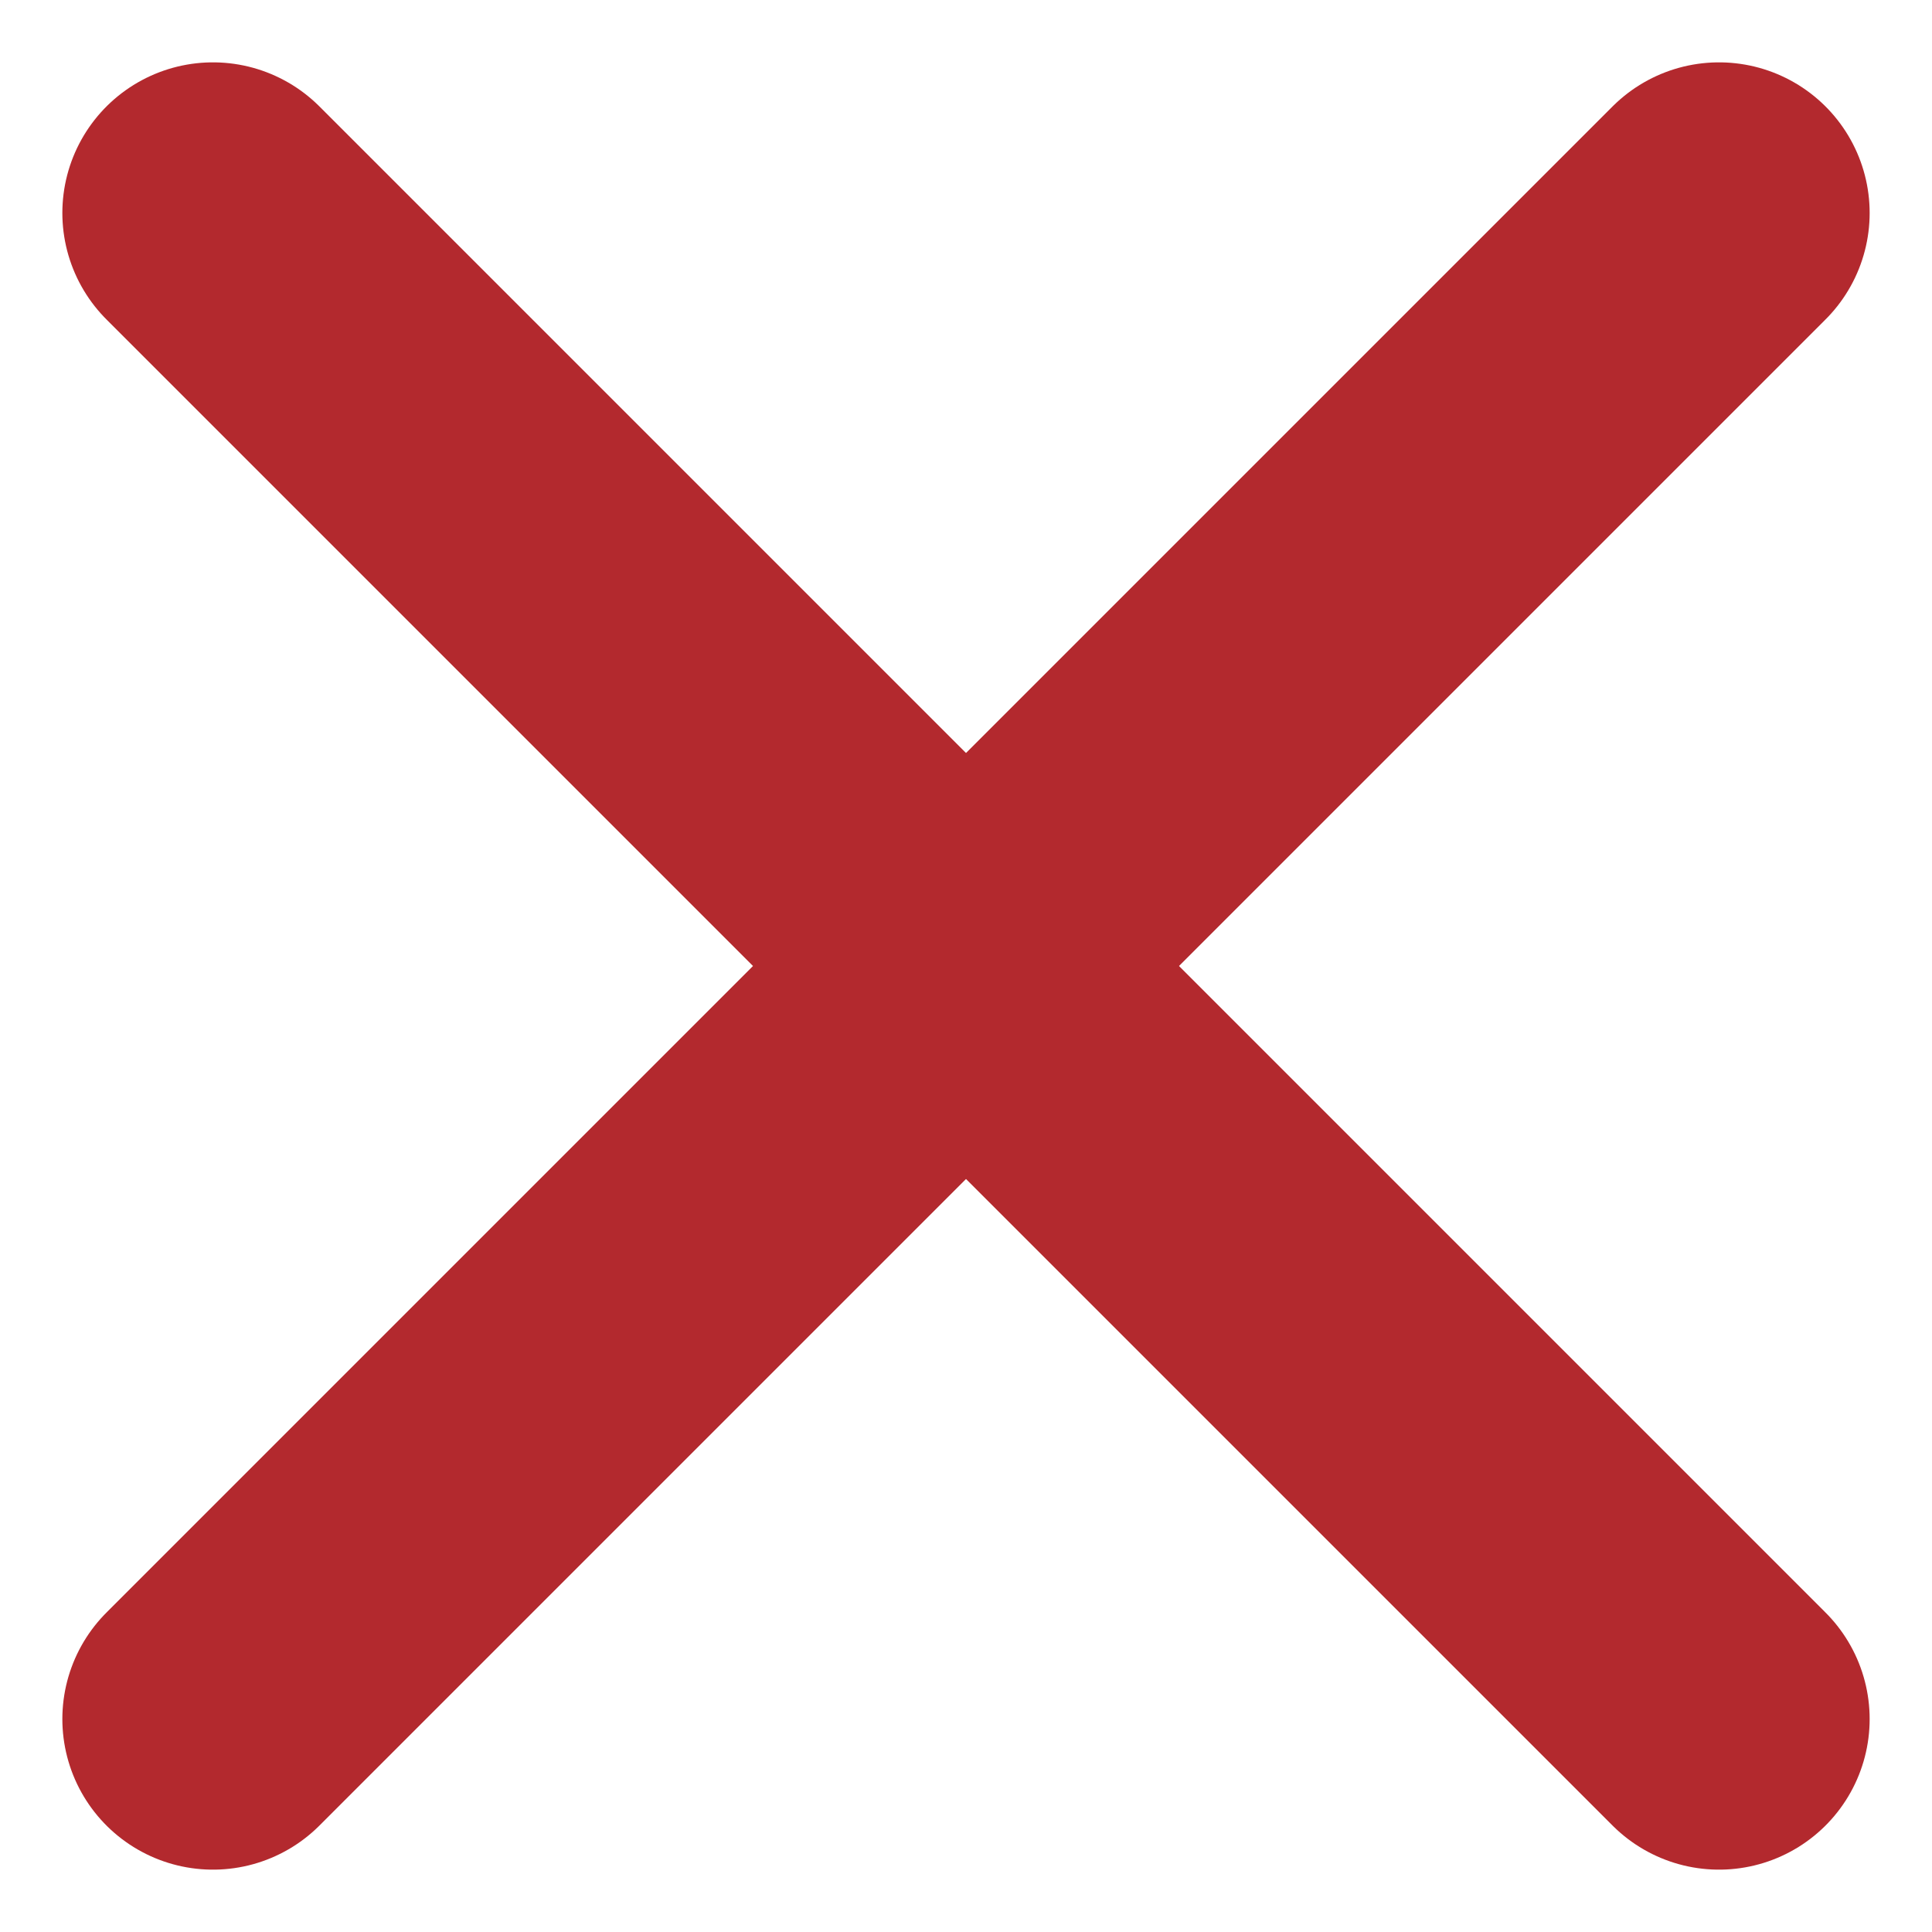 <svg xmlns="http://www.w3.org/2000/svg" width="12.828" height="12.828" viewBox="0 0 12.828 12.828">
  <g id="cross" transform="translate(-5.958 -5.586)">
    <line id="Line_5353" data-name="Line 5353" x2="10" y2="10" transform="translate(7.372 7)" fill="none" stroke="#b3292e" stroke-linecap="round" stroke-linejoin="round" stroke-width="2"/>
    <line id="Line_5354" data-name="Line 5354" y1="10" x2="10" transform="translate(7.372 7)" fill="none" stroke="#b3292e" stroke-linecap="round" stroke-linejoin="round" stroke-width="2"/>
  </g>
</svg>
